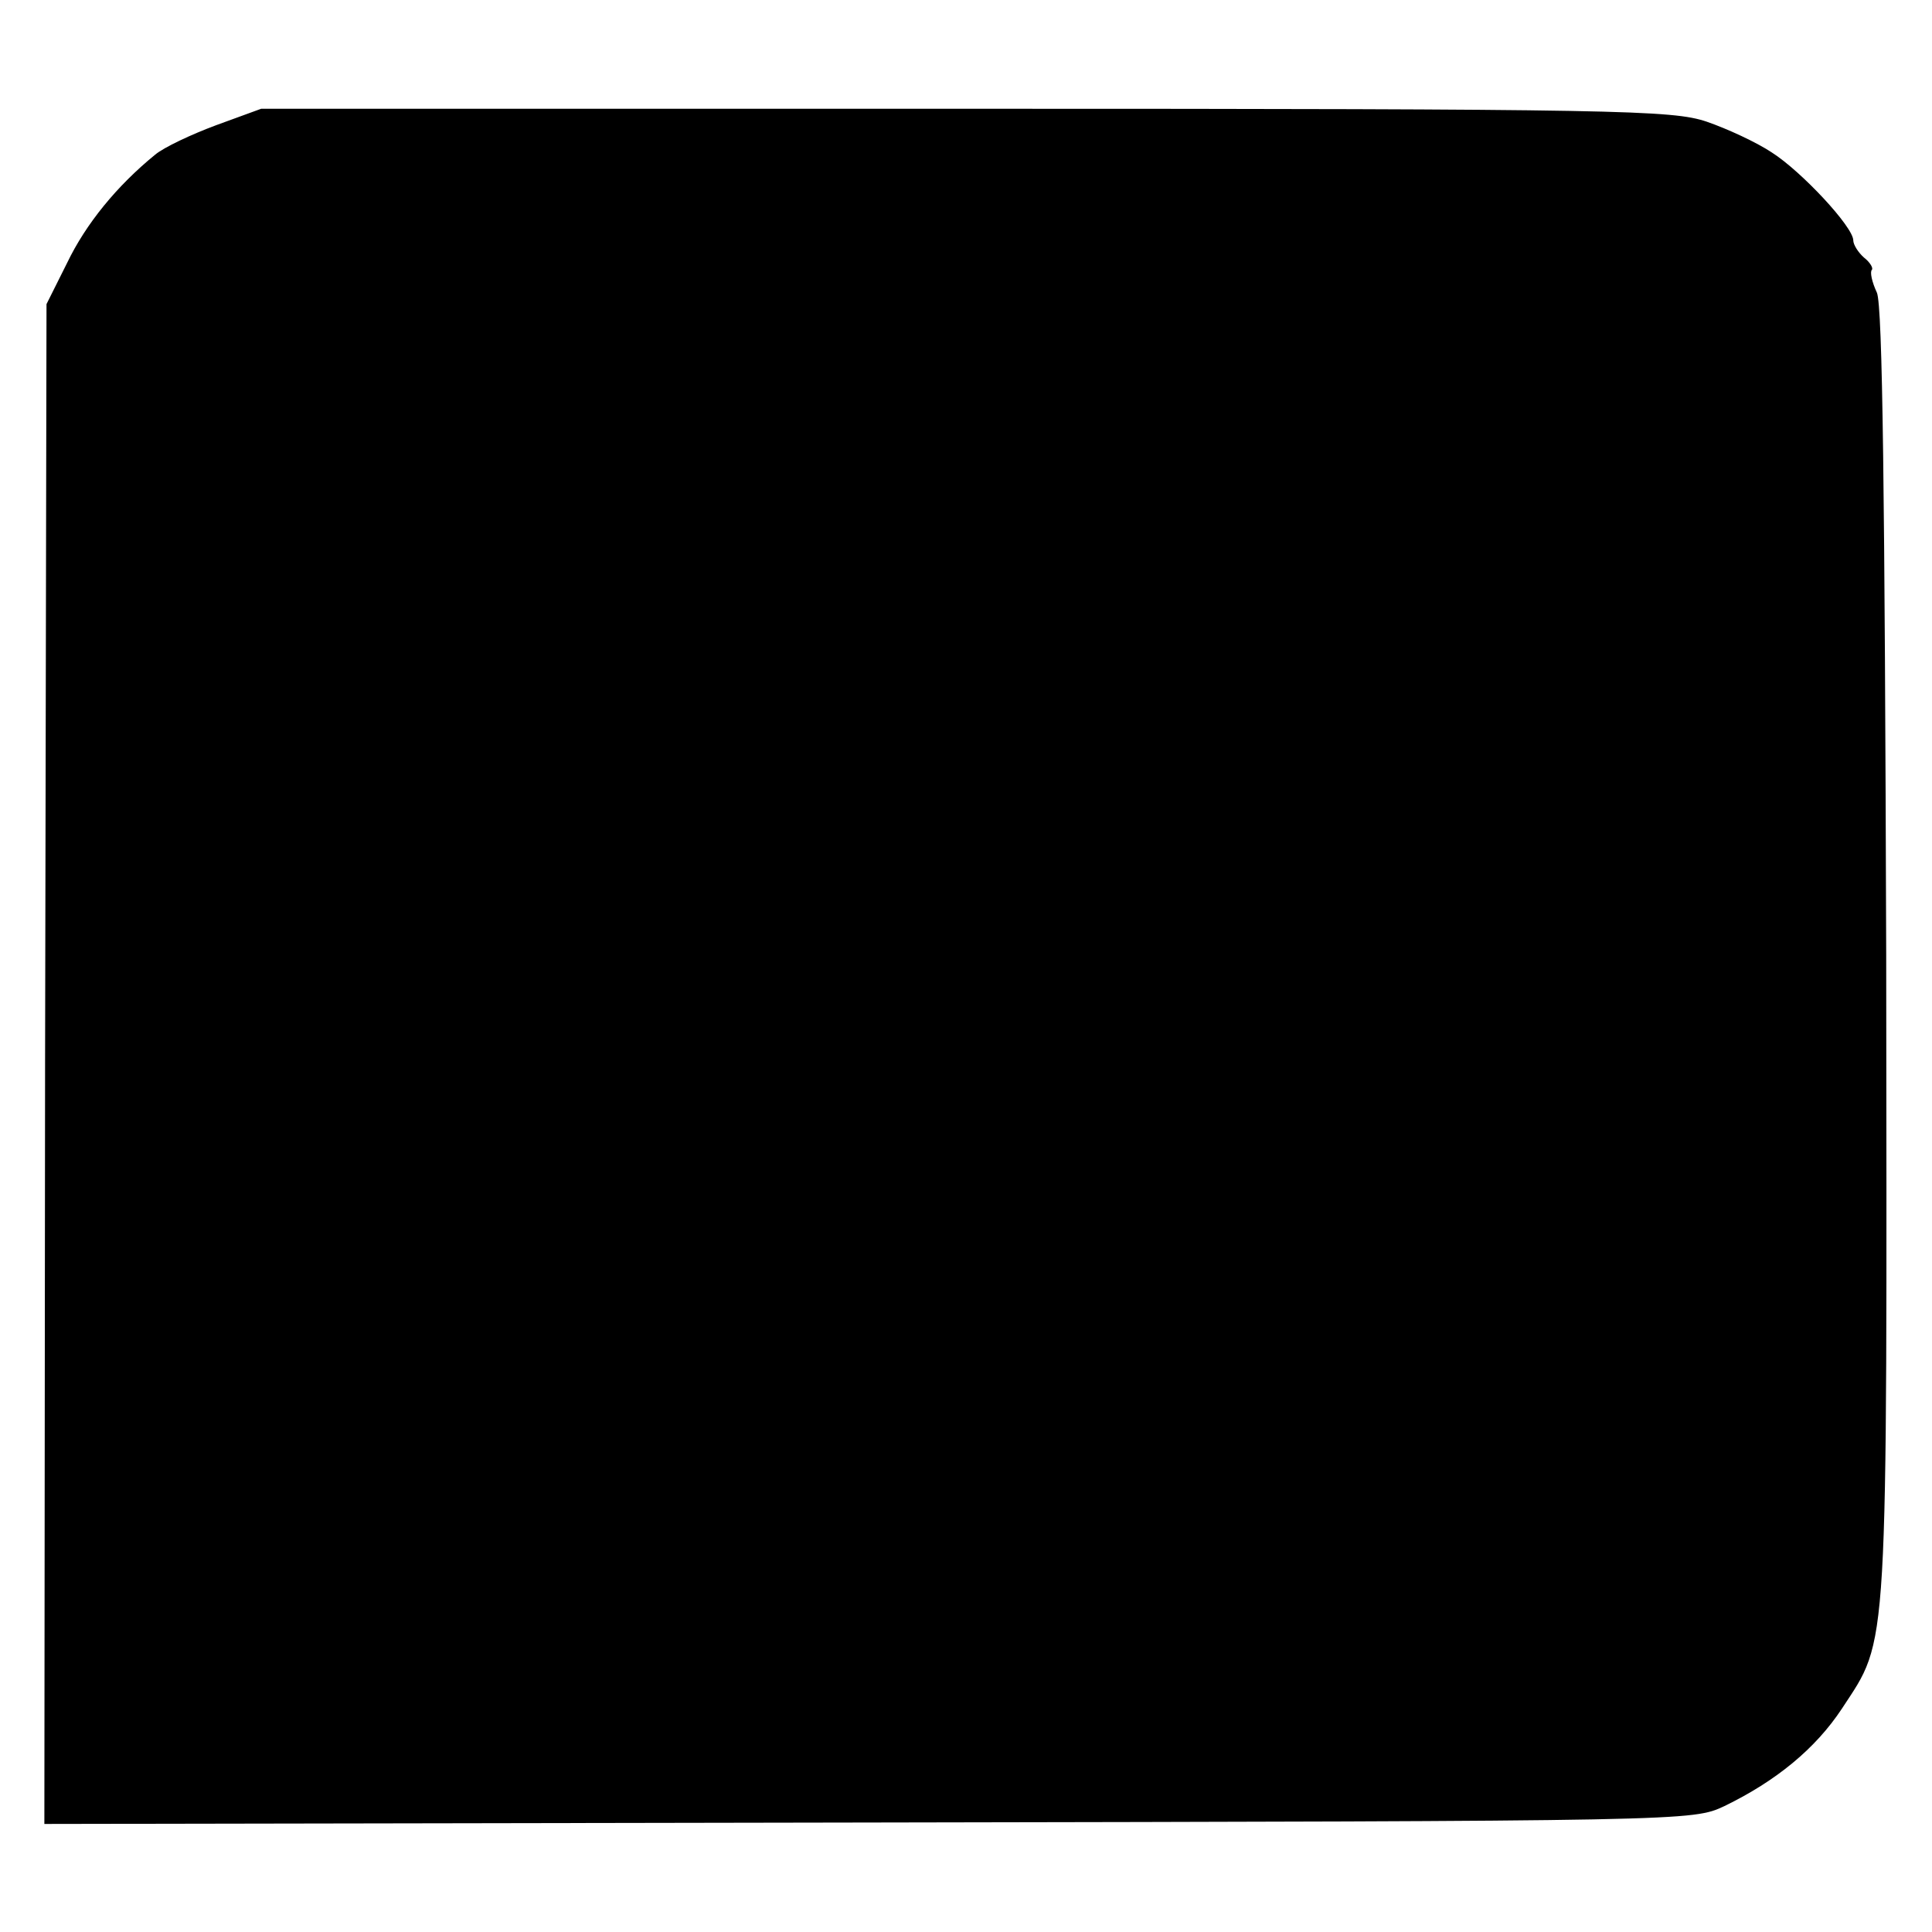 <?xml version="1.0" standalone="no"?>
<!DOCTYPE svg PUBLIC "-//W3C//DTD SVG 20010904//EN"
 "http://www.w3.org/TR/2001/REC-SVG-20010904/DTD/svg10.dtd">
<svg version="1.0" xmlns="http://www.w3.org/2000/svg"
 width="270pt" height="270pt" viewBox="0 0 270 270"
 preserveAspectRatio="xMidYMid meet">
<g transform="translate(0,270) scale(0.1,-0.1)"
fill="#000000" stroke="none">
<path d="M302 2525 c-35 -13 -73 -31 -85 -41 -54 -44 -97 -97 -123 -151 l-29
-58 -2 -1062 -1 -1062 1151 2 c1152 2 1152 2 1197 23 72 35 127 80 164 136 66
101 63 60 62 1053 -2 646 -5 907 -13 926 -7 15 -10 29 -7 32 2 2 -2 10 -11 17
-8 7 -15 18 -15 24 0 19 -73 97 -114 123 -21 14 -62 33 -91 43 -48 16 -118 18
-1036 18 l-984 0 -63 -23z"/>
</g>
</svg>
